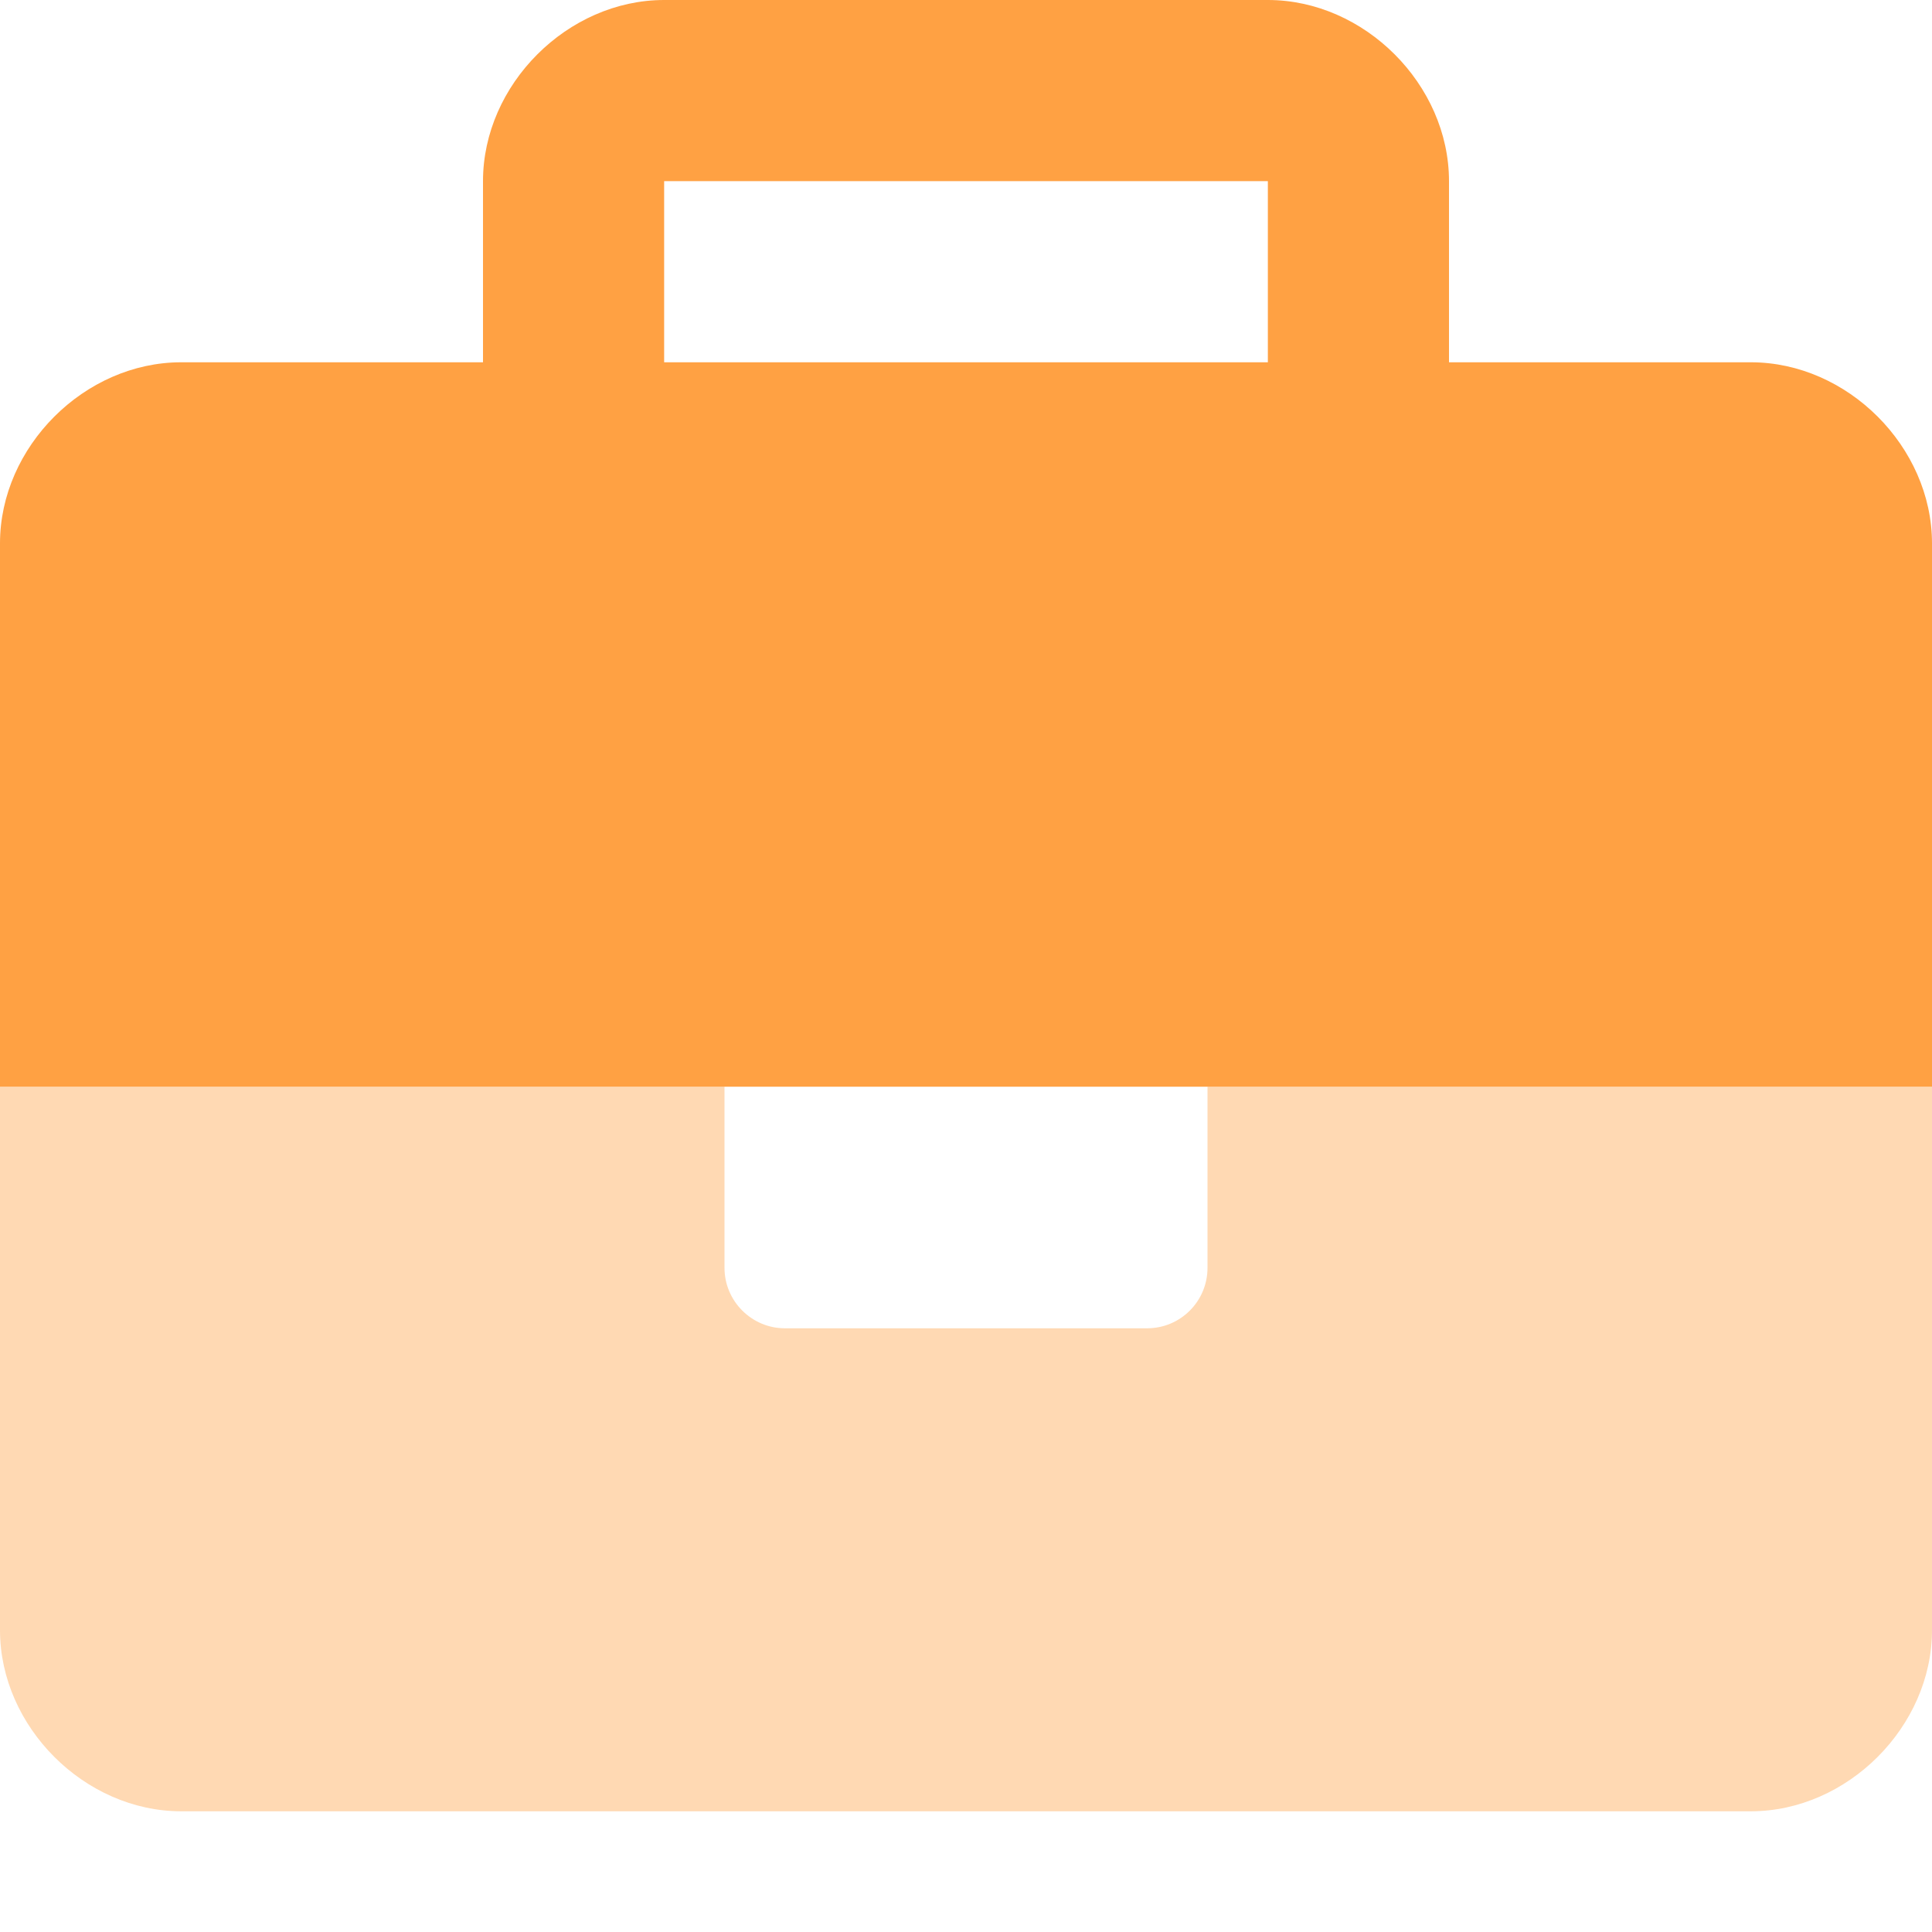 <svg width="29" height="29" viewBox="0 0 29 29" fill="none" xmlns="http://www.w3.org/2000/svg">
<path d="M26.281 5.438H21.75V2.719C21.75 1.269 20.481 0 19.031 0H9.969C8.519 0 7.25 1.269 7.25 2.719V5.438H2.719C1.269 5.438 0 6.706 0 8.156V16.312H29V8.156C29 6.706 27.731 5.438 26.281 5.438ZM19.031 5.438H9.969V2.719H19.031V5.438Z" fill="#FFA143"/>
<path opacity="0.4" d="M18.125 19.031C18.125 19.532 17.72 19.938 17.219 19.938H11.781C11.283 19.938 10.875 19.53 10.875 19.031V16.312H0V24.469C0 25.919 1.269 27.188 2.719 27.188H26.281C27.731 27.188 29 25.918 29 24.469V16.312H18.125V19.031Z" fill="#FFA143"/>
</svg>

